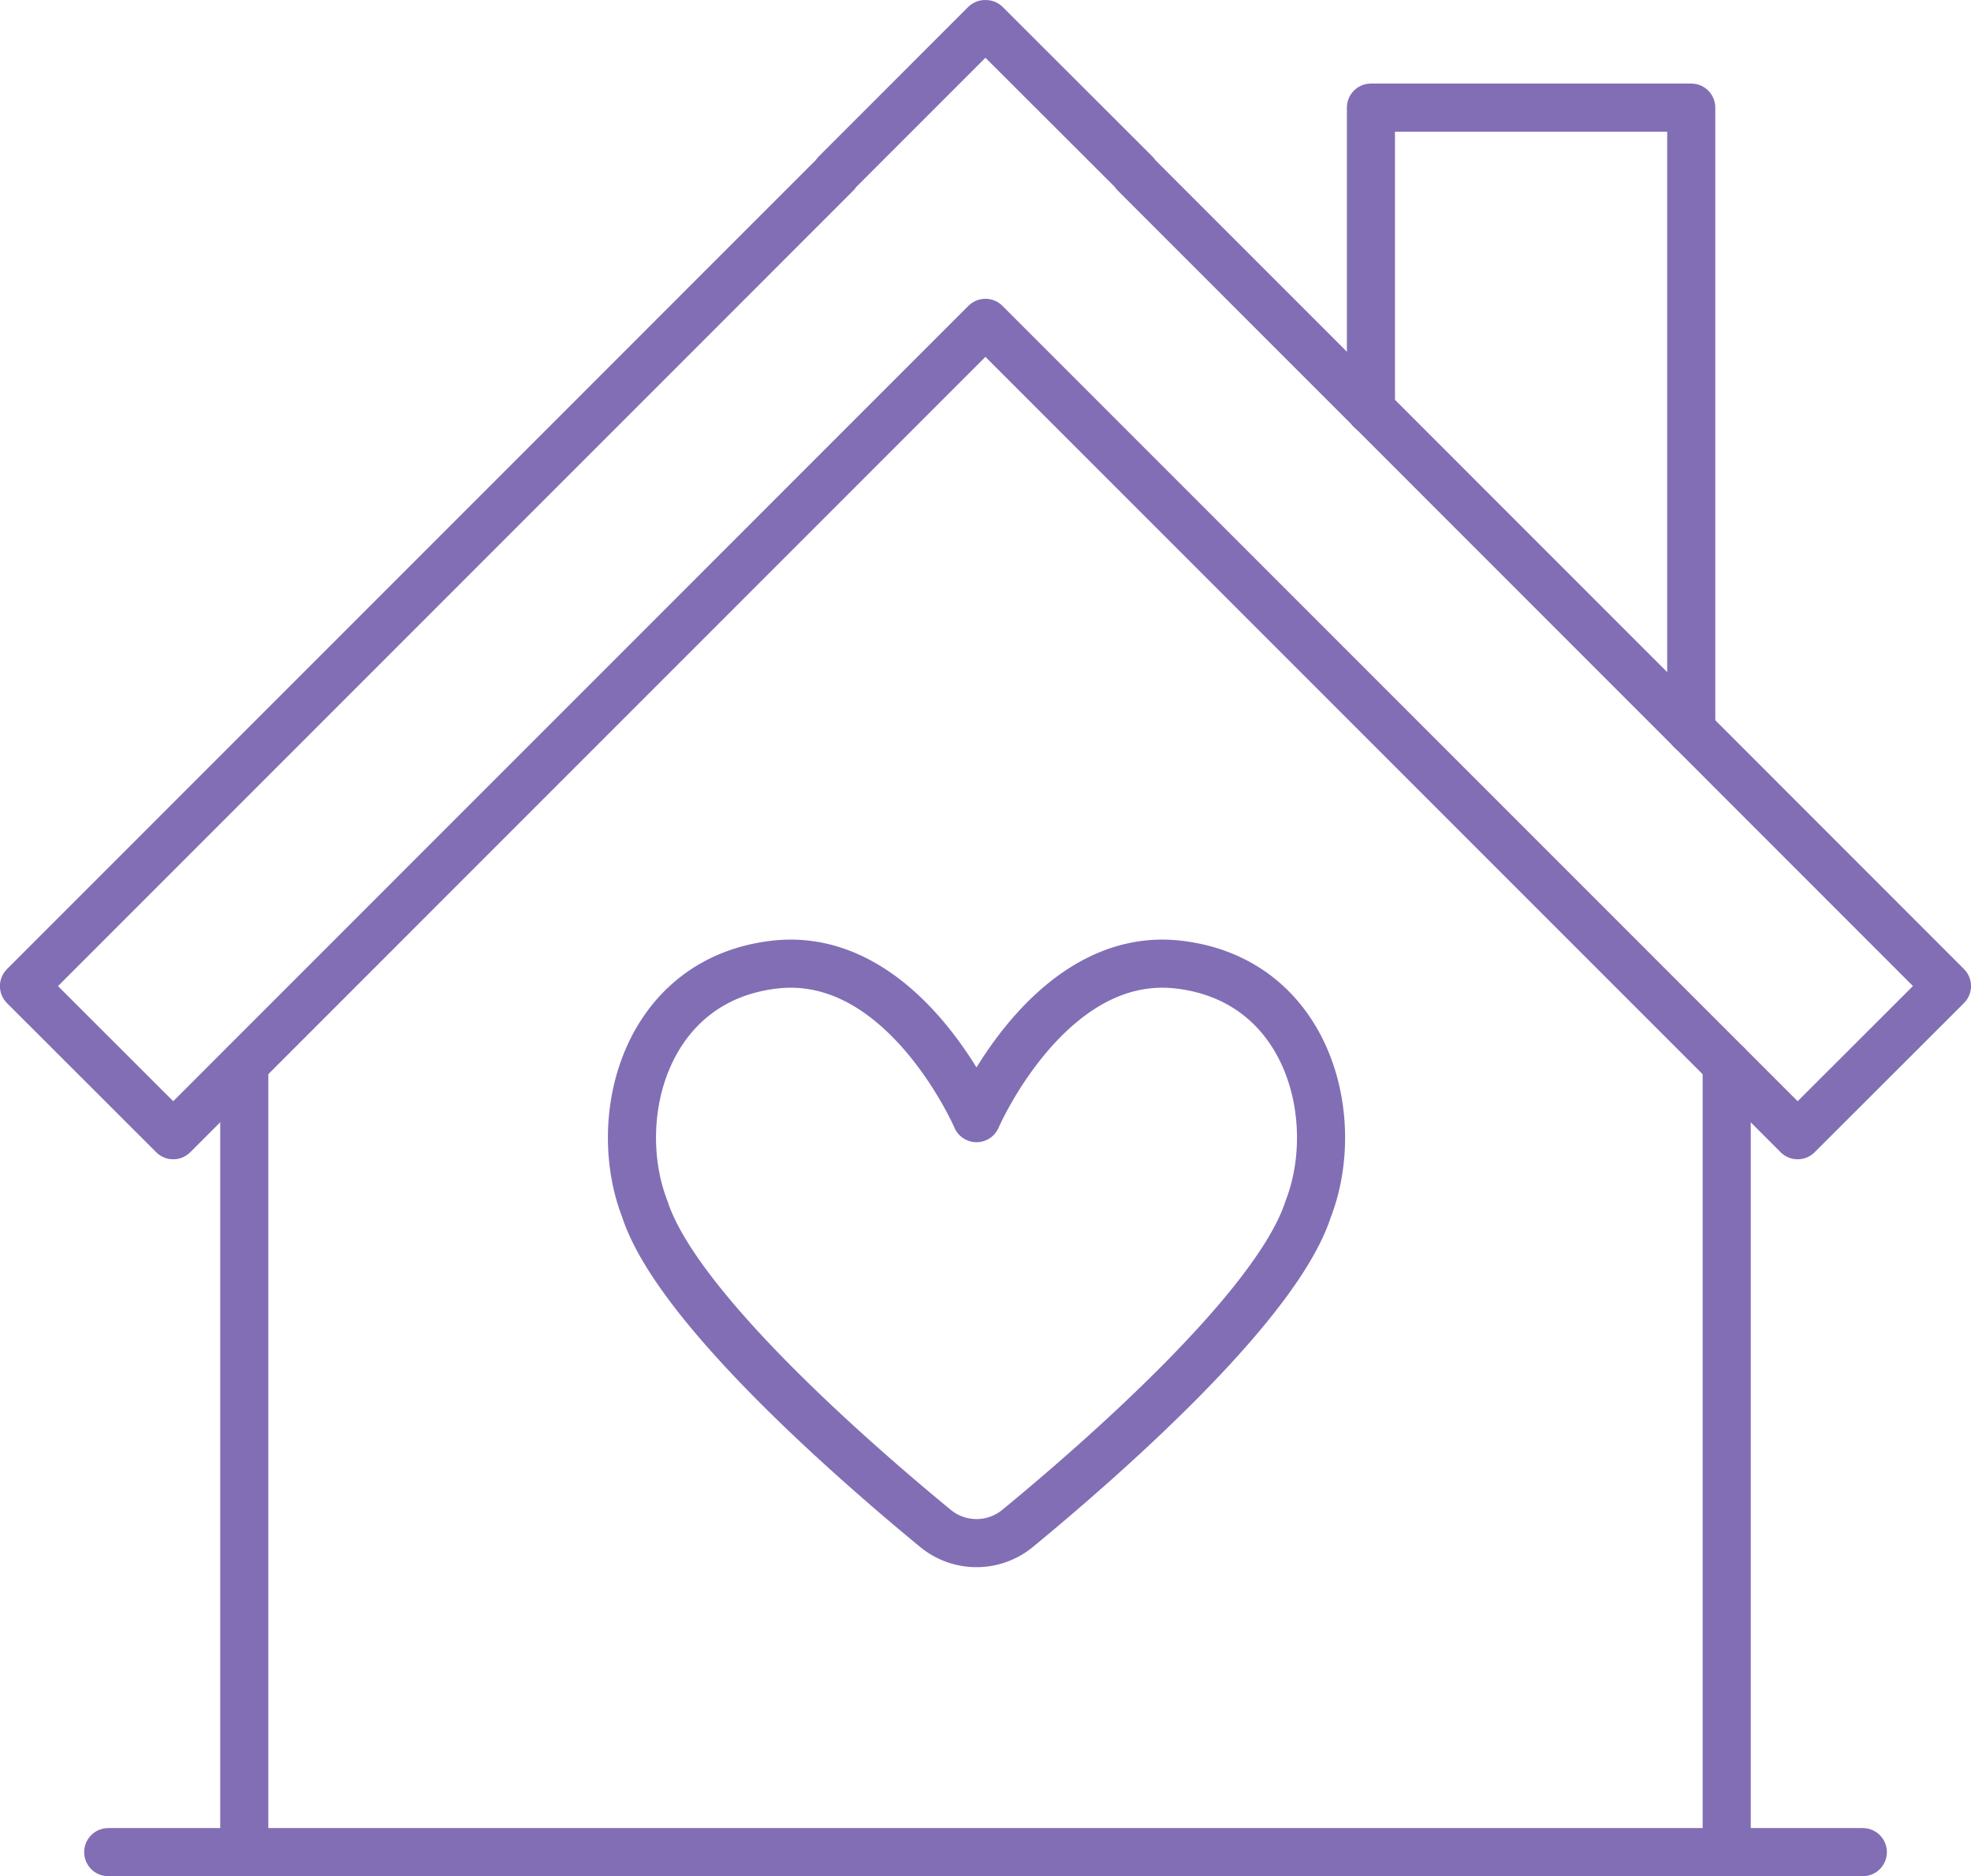 <svg xmlns="http://www.w3.org/2000/svg" width="81.959" height="78" viewBox="0 0 81.959 78">
  <g id="グループ_32931" data-name="グループ 32931" transform="translate(-4299.909 924.301)">
    <g id="グループ_32930" data-name="グループ 32930" transform="translate(4300.909 -923.301)">
      <g id="グループ_32929" data-name="グループ 32929">
        <path id="パス_81489" data-name="パス 81489" d="M4380.869-883.307,4347.1-917.082l.014-.013L4340.9-923.3l-.014.014-.015-.014-6.205,6.206.014.013-33.774,33.776,6.206,6.2,33.773-33.774,33.774,33.774Z" transform="translate(-4300.909 923.301)" fill="none" stroke="#826eb5" stroke-linecap="round" stroke-linejoin="round" stroke-width="2"/>
        <line id="線_4861" data-name="線 4861" y1="32.753" transform="translate(9.158 43.247)" fill="none" stroke="#826eb5" stroke-linecap="round" stroke-linejoin="round" stroke-width="2"/>
        <line id="線_4862" data-name="線 4862" y2="32.753" transform="translate(70.801 43.247)" fill="none" stroke="#826eb5" stroke-linecap="round" stroke-linejoin="round" stroke-width="2"/>
        <path id="パス_81490" data-name="パス 81490" d="M4344.464-908.027V-920.6h13.319v25.889" transform="translate(-4288.457 924.074)" fill="none" stroke="#826eb5" stroke-linecap="round" stroke-linejoin="round" stroke-width="2"/>
      </g>
      <line id="線_4863" data-name="線 4863" x2="72.961" transform="translate(3.5 76)" fill="none" stroke="#826eb5" stroke-linecap="round" stroke-linejoin="round" stroke-width="2"/>
    </g>
    <path id="パス_81491" data-name="パス 81491" d="M4336.607-869.449a2.69,2.69,0,0,1-3.426,0c-3.394-2.794-10.755-9.2-12.075-13.26-1.476-3.792,0-9.544,5.38-10.174s8.408,6.382,8.408,6.382,3.026-7.012,8.407-6.382,6.856,6.382,5.38,10.174C4347.363-878.653,4340-872.242,4336.607-869.449Z" transform="translate(5.621 8.685)" fill="none" stroke="#826eb5" stroke-linecap="round" stroke-linejoin="round" stroke-width="2"/>
  </g>
</svg>
